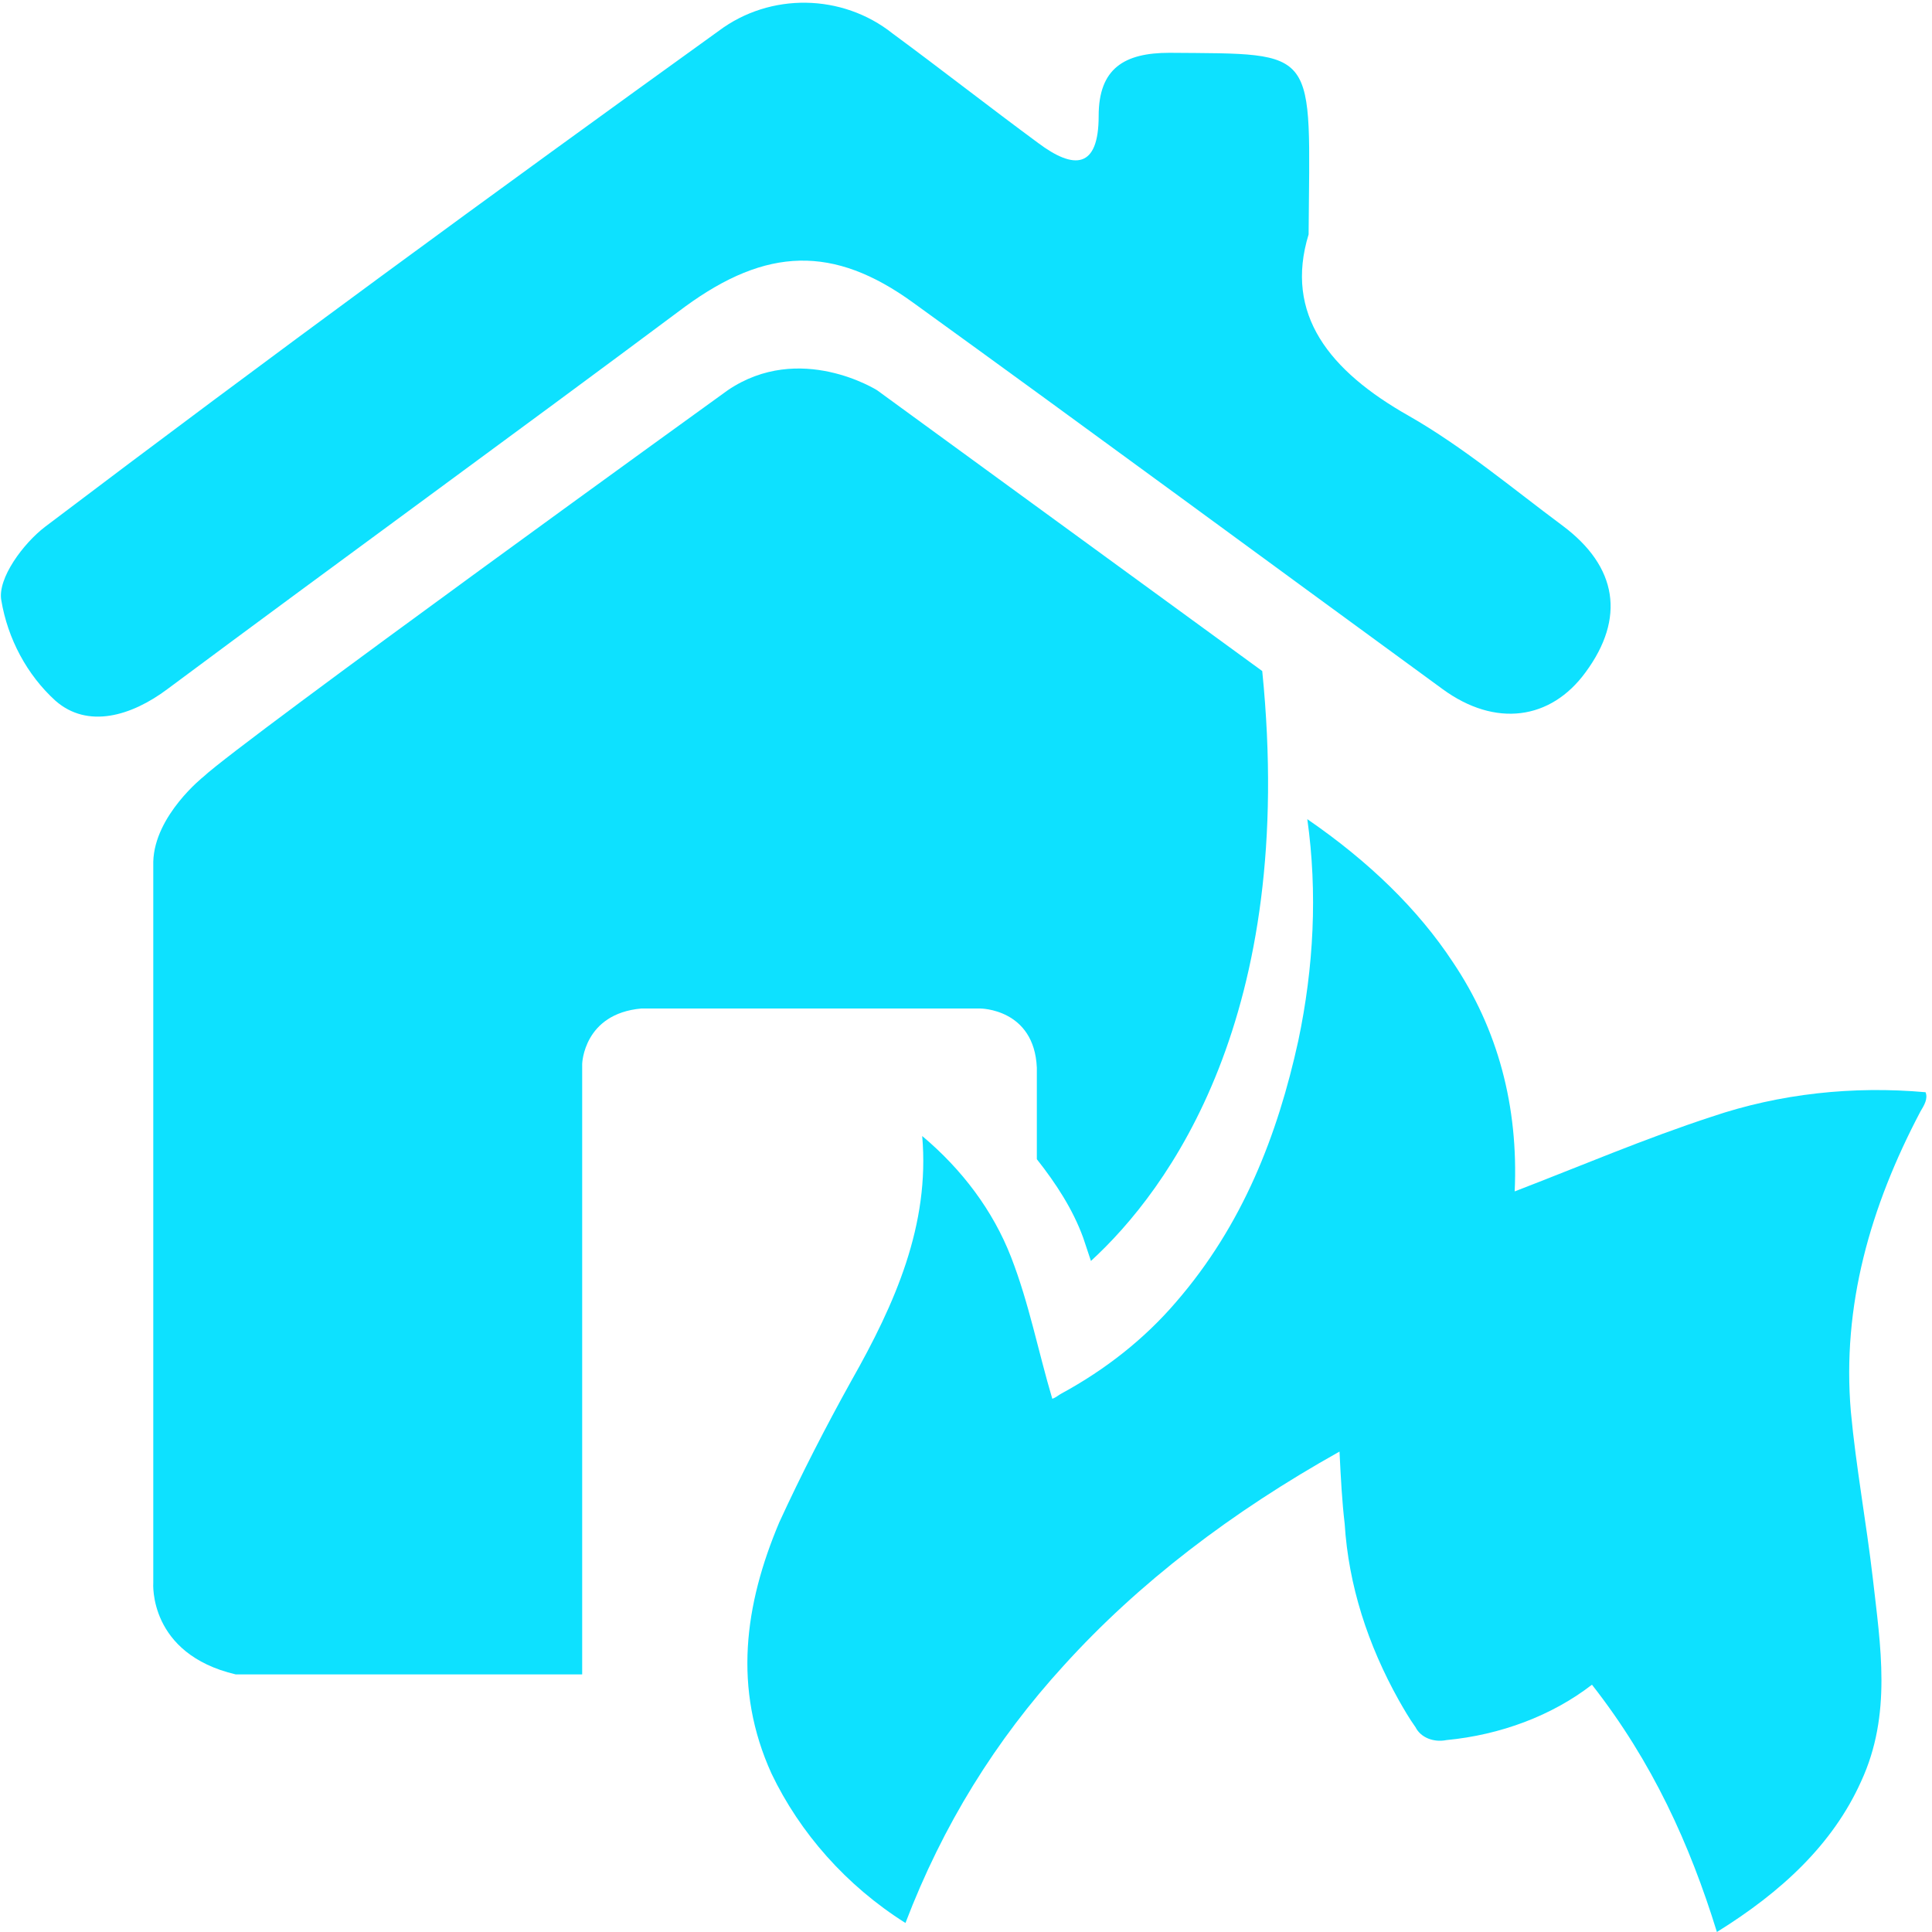 <?xml version="1.0" encoding="utf-8"?>
<!-- Generator: Adobe Illustrator 23.0.6, SVG Export Plug-In . SVG Version: 6.00 Build 0)  -->
<svg version="1.1" id="Réteg_1" xmlns="http://www.w3.org/2000/svg" xmlns:xlink="http://www.w3.org/1999/xlink" x="0px" y="0px"
	 width="150px" height="150px" viewBox="0 0 150 150" style="enable-background:new 0 0 150 150;" xml:space="preserve">
<style type="text/css">
	.st0{fill:#0DE1FF;}
</style>
<path class="st0" d="M121.3,40.8c-3.9-2.9-7.7-6.1-11.9-8.5c-6.2-3.5-9.7-7.9-7.8-14.1c0.1-14.6,0.9-14-10.8-14.1
	c-3.5,0-5.5,1.2-5.5,4.9c0,4.1-1.9,4.2-4.7,2.1c-3.8-2.8-7.5-5.7-11.3-8.5c-3.9-3.1-9.5-3.2-13.5-0.2C38.3,15,20.8,27.8,3.5,40.9
	c-1.7,1.3-3.7,4-3.4,5.7c0.5,3,2,5.8,4.2,7.8c2.5,2.2,5.9,1.2,8.7-0.9c13.3-9.9,26.8-19.7,40.2-29.7c6.3-4.6,11.5-4.8,17.7-0.3
	c13.7,9.9,27.4,20,41.1,30c4.1,3,8.4,2.4,11.1-1.3C126.2,48,125.6,44,121.3,40.8z"/>
<path class="st0" d="M149.1,86.3c-3.9,7.4-6.1,15.1-5.4,23.3c0.4,4.3,1.2,8.6,1.7,12.9c0.6,5.3,1.5,10.6-0.9,15.8
	c-2.2,4.9-6.2,8.6-11.2,11.7c-2.1-6.8-5-13.2-9.7-19.2c-3.1,2.4-7.1,3.9-11.3,4.3c-1,0.2-2-0.2-2.4-1c-0.5-0.7-0.9-1.4-1.3-2.1
	c-2.4-4.3-3.9-8.9-4.2-13.7c-0.2-1.7-0.3-3.5-0.4-5.6c-8.4,4.7-15.6,10.2-21.4,16.6c-5.3,5.8-9.4,12.4-12.3,20
	c-4.6-2.9-8.2-7-10.4-11.6c-3-6.6-2.1-13.1,0.6-19.5c1.7-3.7,3.6-7.4,5.6-11c3.4-6,6.1-12.1,5.5-19c3.1,2.6,5.5,5.8,6.9,9.4
	s2.1,7.3,3.2,11c0.3-0.1,0.5-0.3,0.7-0.4c3.5-1.9,6.5-4.3,8.9-7.1c5.2-6,7.9-13,9.5-20.3c1.2-5.7,1.5-11.5,0.7-17.2
	c4.8,3.3,8.6,7,11.3,11.1c3.5,5.2,5.1,11.2,4.8,17.8c5.2-2,10.1-4.1,15.3-5.8c5.3-1.8,11-2.4,16.6-1.9
	C149.7,85.3,149.4,85.8,149.1,86.3z"/>
<path class="st0" d="M84.7,97.9c-0.2-0.6-0.4-1.2-0.6-1.8c-0.8-2.2-2.1-4.2-3.6-6.1v-7.1c-0.2-4.6-4.4-4.6-4.4-4.6H49.8
	c-4.5,0.4-4.6,4.3-4.6,4.3V130H18.3c-6.8-1.6-6.4-7.1-6.4-7.1v-56c0.1-3.6,3.9-6.6,3.9-6.6c3-2.8,40.7-30,40.7-30
	c5.6-3.8,11.6,0,11.6,0L98,52.1C100.7,78.9,90.7,92.4,84.7,97.9z"/>
</svg>
